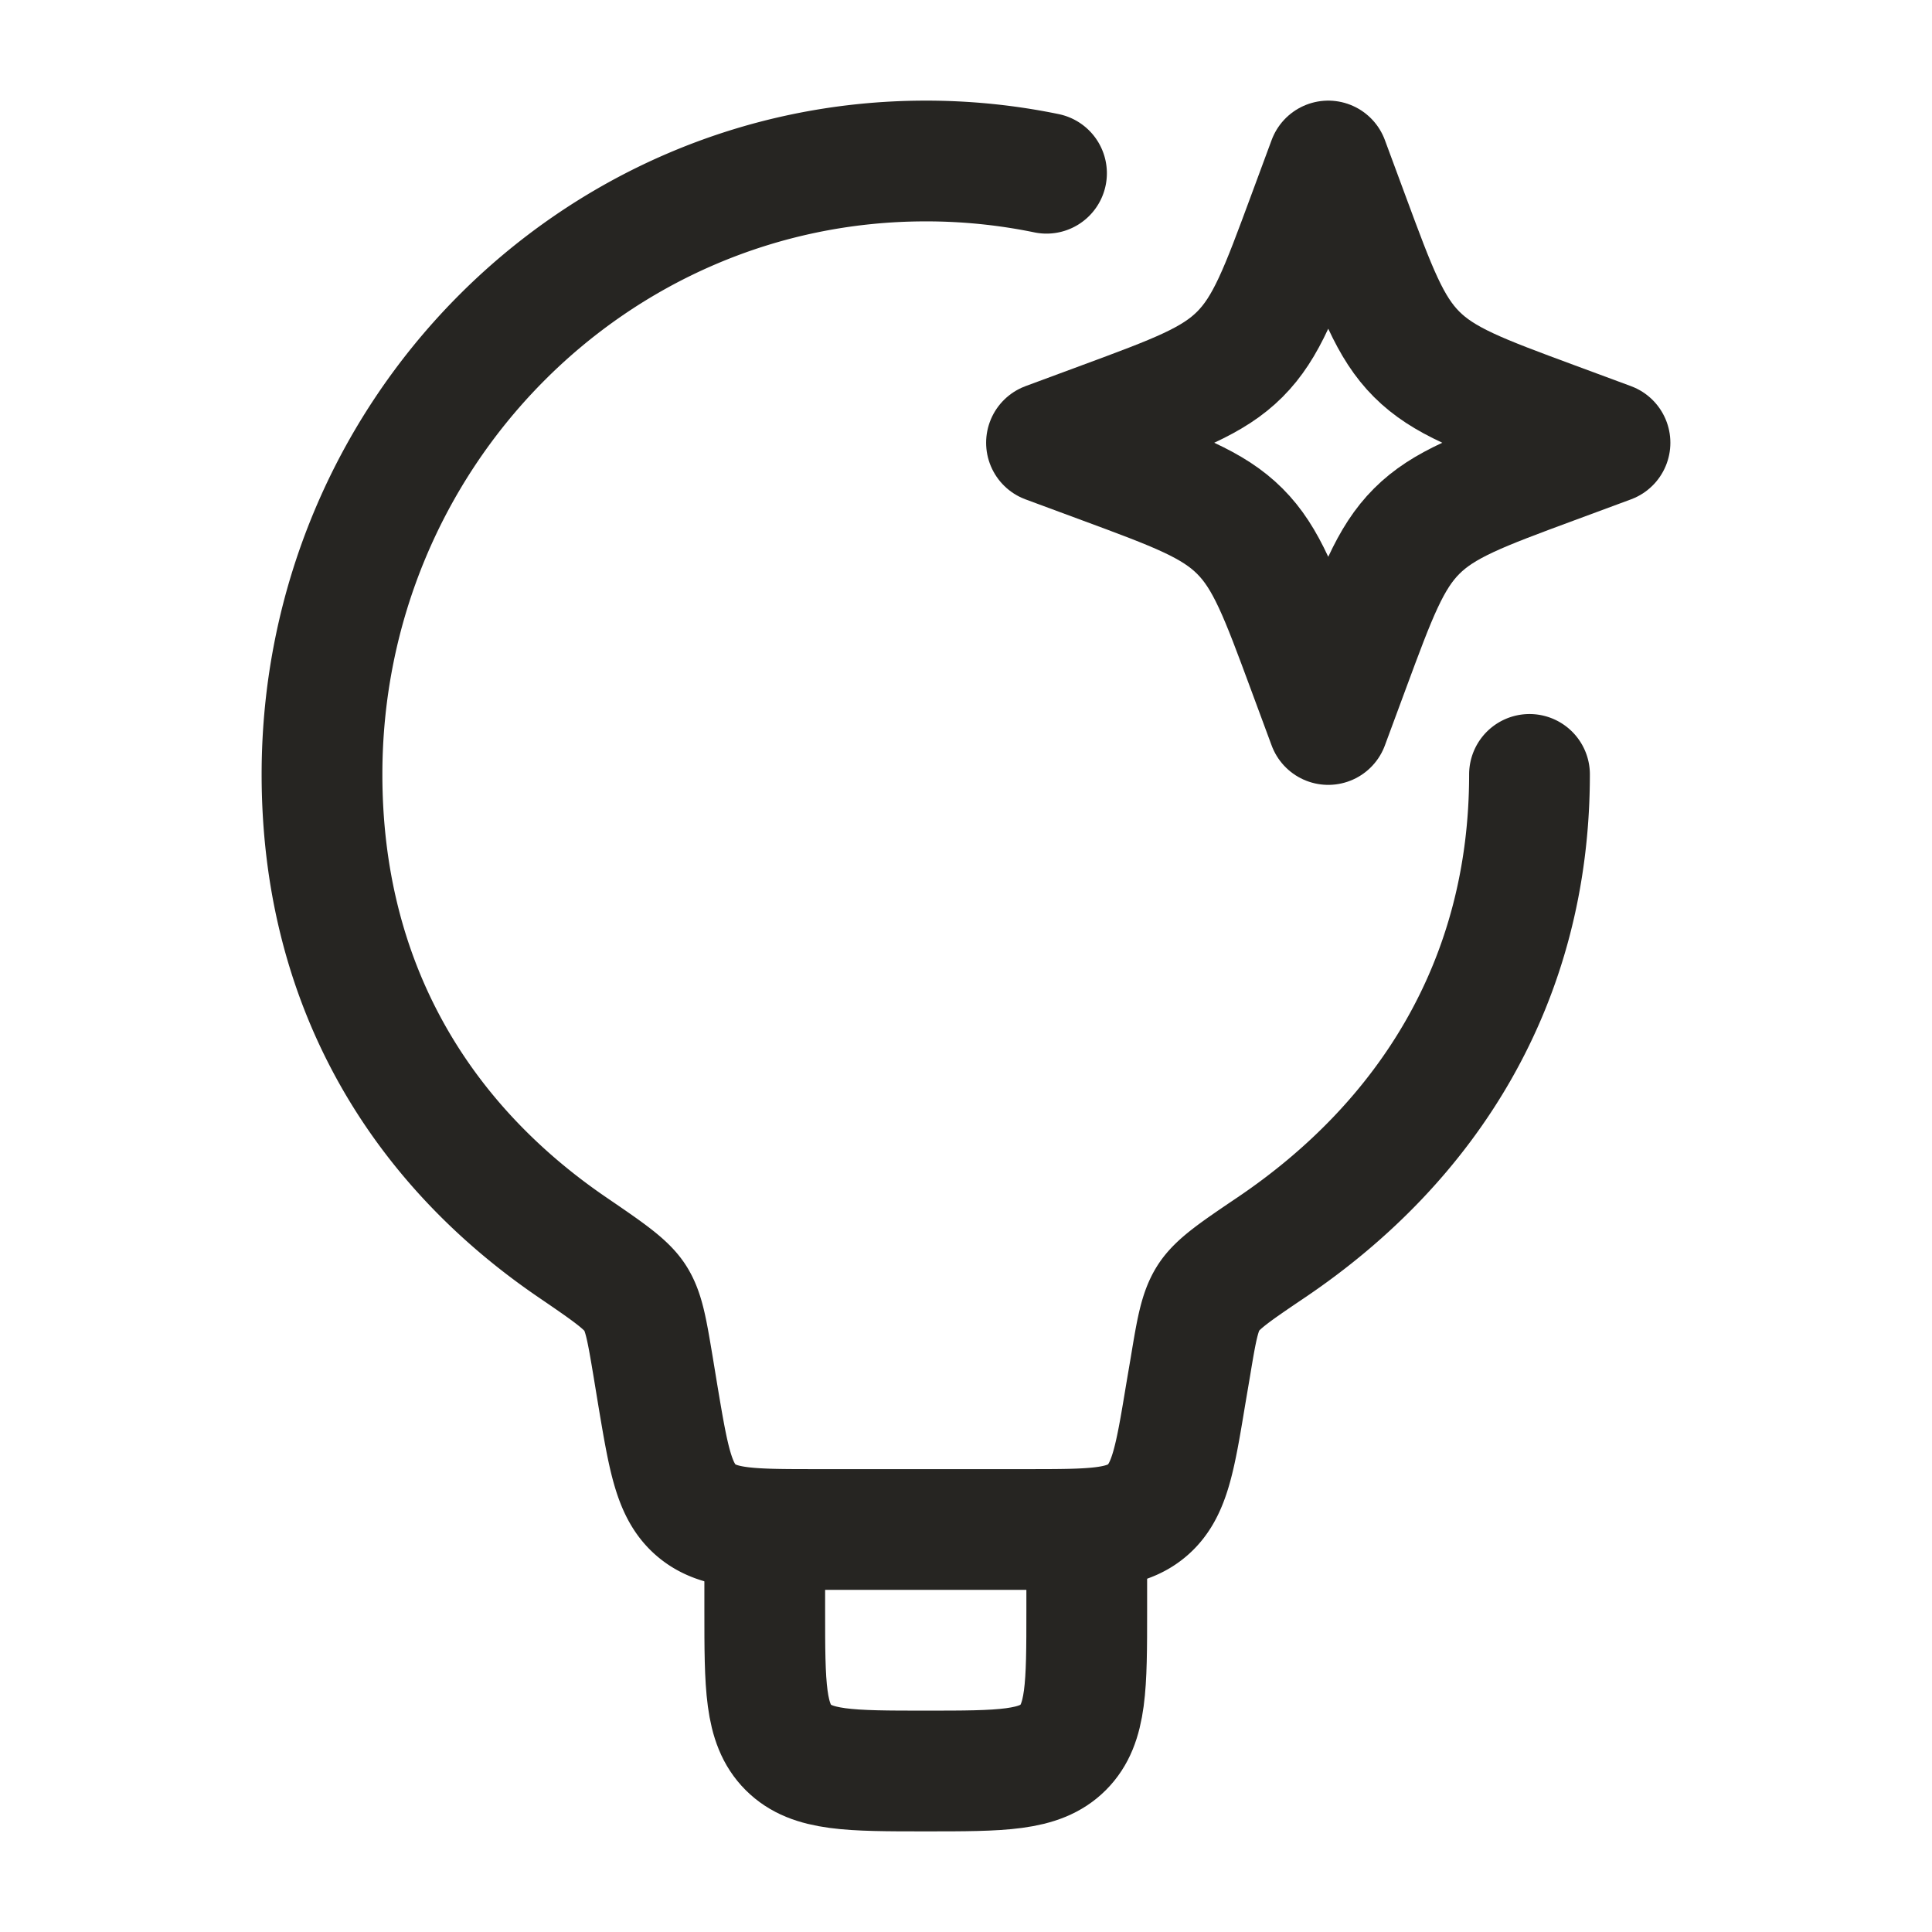 <svg width="48" height="48" fill="none" xmlns="http://www.w3.org/2000/svg"><path d="M38 19.24c0 5.16-2.54 9.13-6.404 11.744-.9.608-1.35.912-1.572 1.26-.22.344-.298.8-.448 1.708l-.12.706c-.264 1.596-.398 2.394-.958 2.868-.56.474-1.368.474-2.986.474h-5.224c-1.618 0-2.426 0-2.986-.474s-.692-1.272-.96-2.868l-.116-.706c-.152-.906-.226-1.36-.446-1.704-.22-.344-.672-.652-1.574-1.268C10.384 28.366 8 24.398 8 19.24 8 10.826 14.716 4 23 4a14.8 14.8 0 013 .304" stroke="#262522" stroke-width="3" stroke-linecap="round" stroke-linejoin="round"/><path d="M27 38v2c0 1.886 0 2.828-.586 3.414C25.828 44 24.886 44 23 44c-1.886 0-2.828 0-3.414-.586C19 42.828 19 41.886 19 40v-2M33 4l.516 1.394c.676 1.828 1.014 2.742 1.68 3.408.668.668 1.582 1.006 3.41 1.682L40 11l-1.394.516c-1.828.676-2.742 1.014-3.408 1.68-.668.668-1.006 1.582-1.682 3.41L33 18l-.516-1.394c-.676-1.828-1.014-2.742-1.68-3.408-.668-.668-1.582-1.006-3.41-1.682L26 11l1.394-.516c1.828-.676 2.742-1.014 3.408-1.68.668-.668 1.006-1.582 1.682-3.41L33 4z" stroke="#262522" stroke-width="3" stroke-linecap="round" stroke-linejoin="round"/></svg>